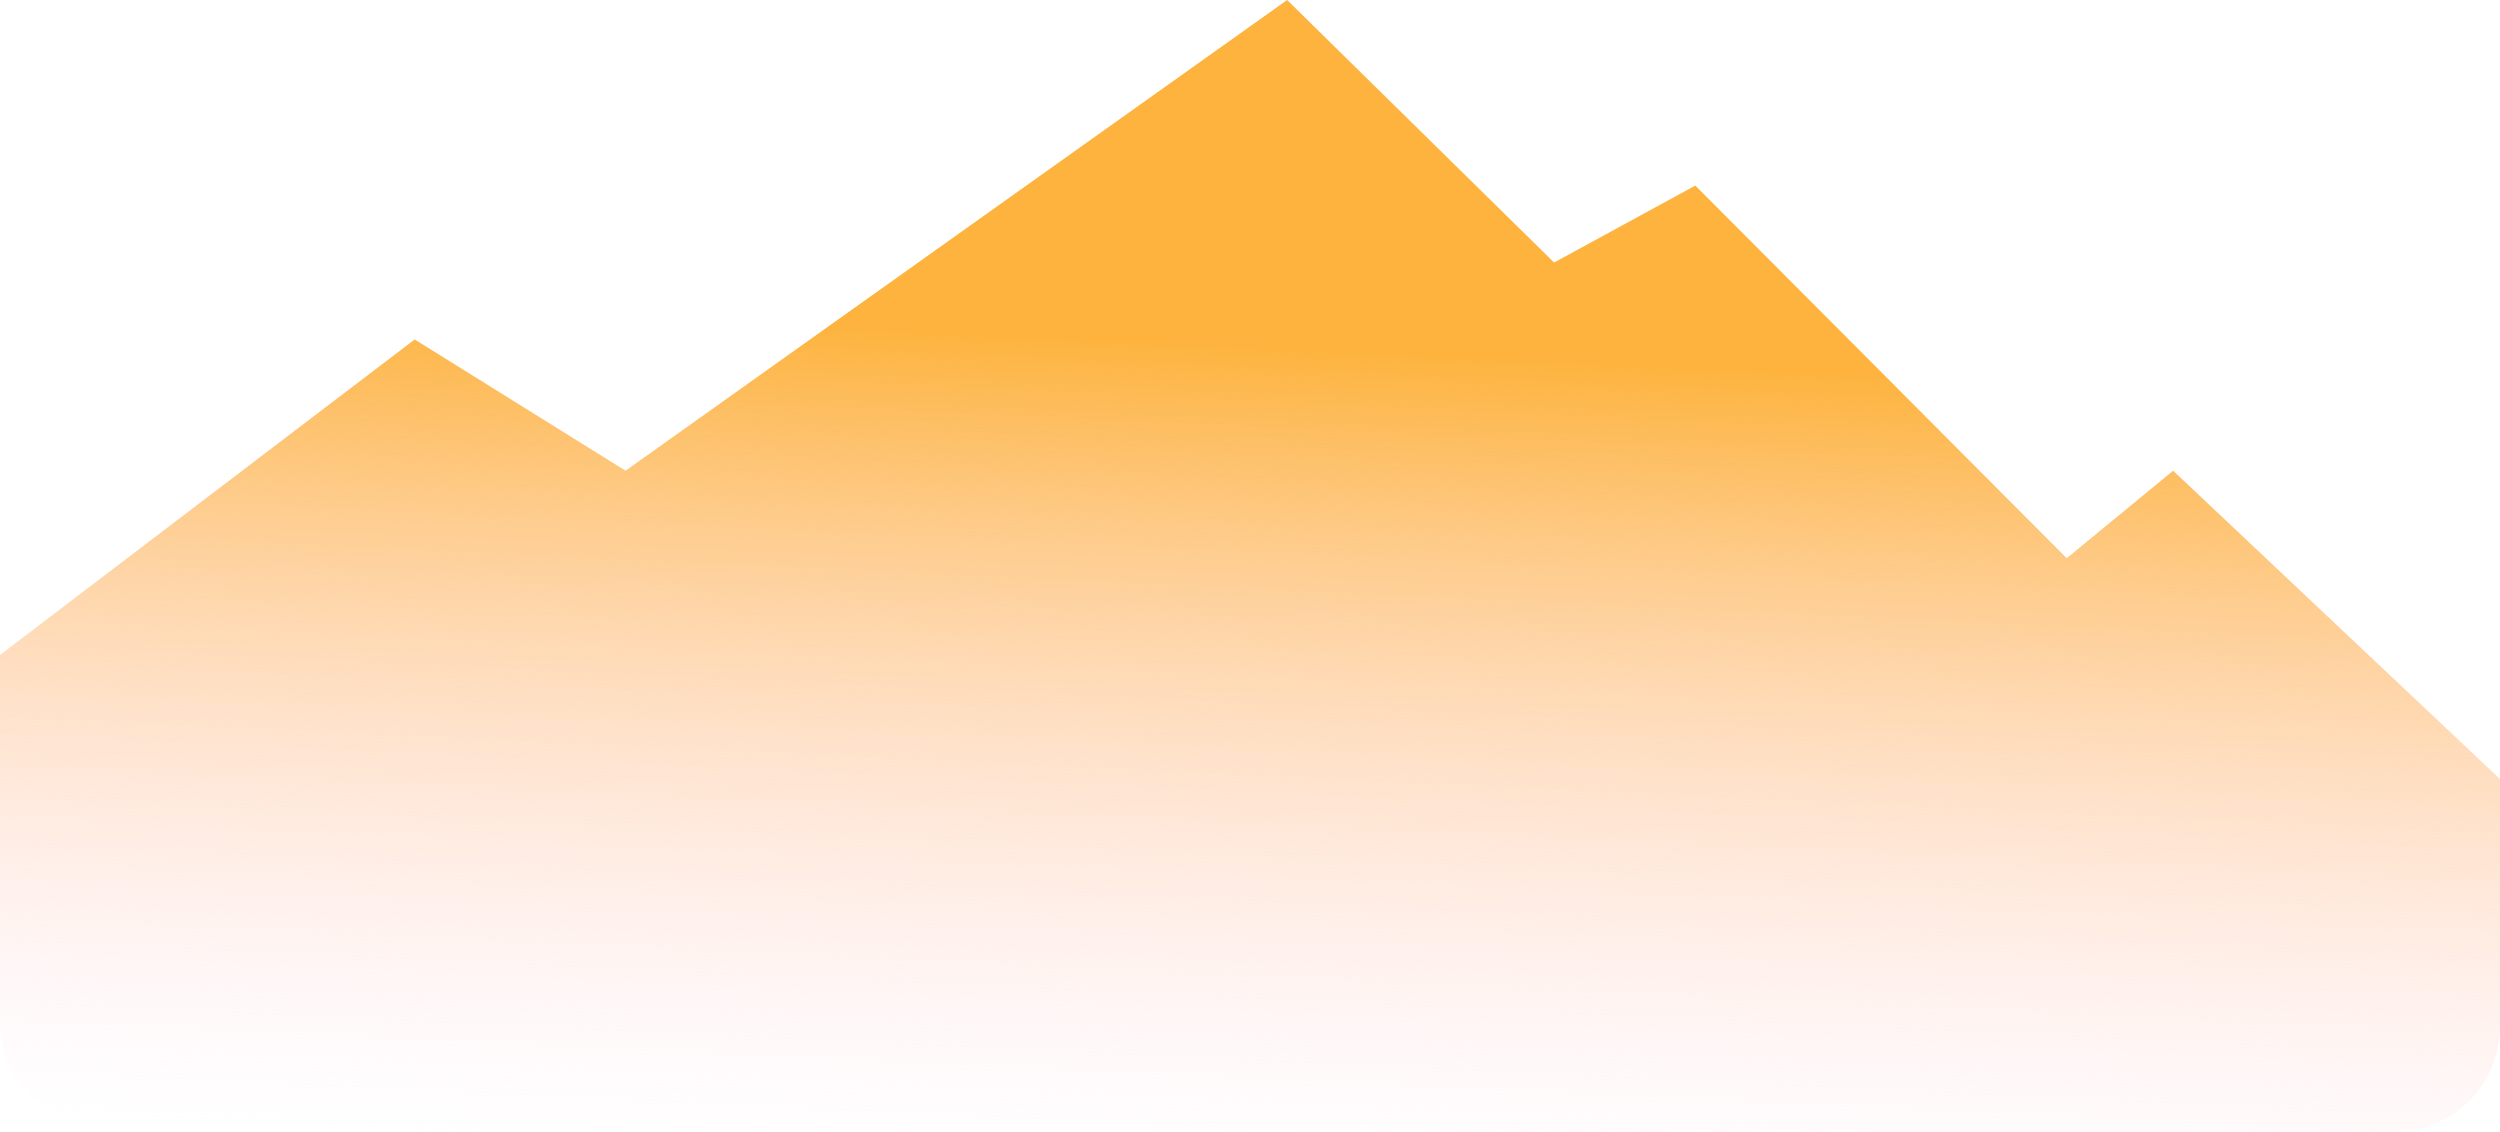 <?xml version="1.0" encoding="UTF-8"?> <svg xmlns="http://www.w3.org/2000/svg" width="762" height="345" viewBox="0 0 762 345" fill="none"><g clip-path="url(#clip0_478_1078)"><g filter="url(#filter0_f_478_1078)"><path d="M662.367 143.474L825.693 297.526L831 441L-310 435.482L126.398 103.467L190.668 143.474L392.319 0L473.687 80.015L516.73 56.562L629.938 170.146L662.367 143.474Z" fill="url(#paint0_linear_478_1078)"></path></g></g><defs><filter id="filter0_f_478_1078" x="-319.349" y="-9.349" width="1159.7" height="459.698" filterUnits="userSpaceOnUse" color-interpolation-filters="sRGB"><feFlood flood-opacity="0" result="BackgroundImageFix"></feFlood><feBlend mode="normal" in="SourceGraphic" in2="BackgroundImageFix" result="shape"></feBlend><feGaussianBlur stdDeviation="4.674" result="effect1_foregroundBlur_478_1078"></feGaussianBlur></filter><linearGradient id="paint0_linear_478_1078" x1="387" y1="105.5" x2="375.22" y2="358.077" gradientUnits="userSpaceOnUse"><stop stop-color="#FDB33D"></stop><stop offset="1" stop-color="#FFD6EC" stop-opacity="0"></stop></linearGradient><clipPath id="clip0_478_1078"><rect width="762" height="345" rx="32" fill="white"></rect></clipPath></defs></svg> 